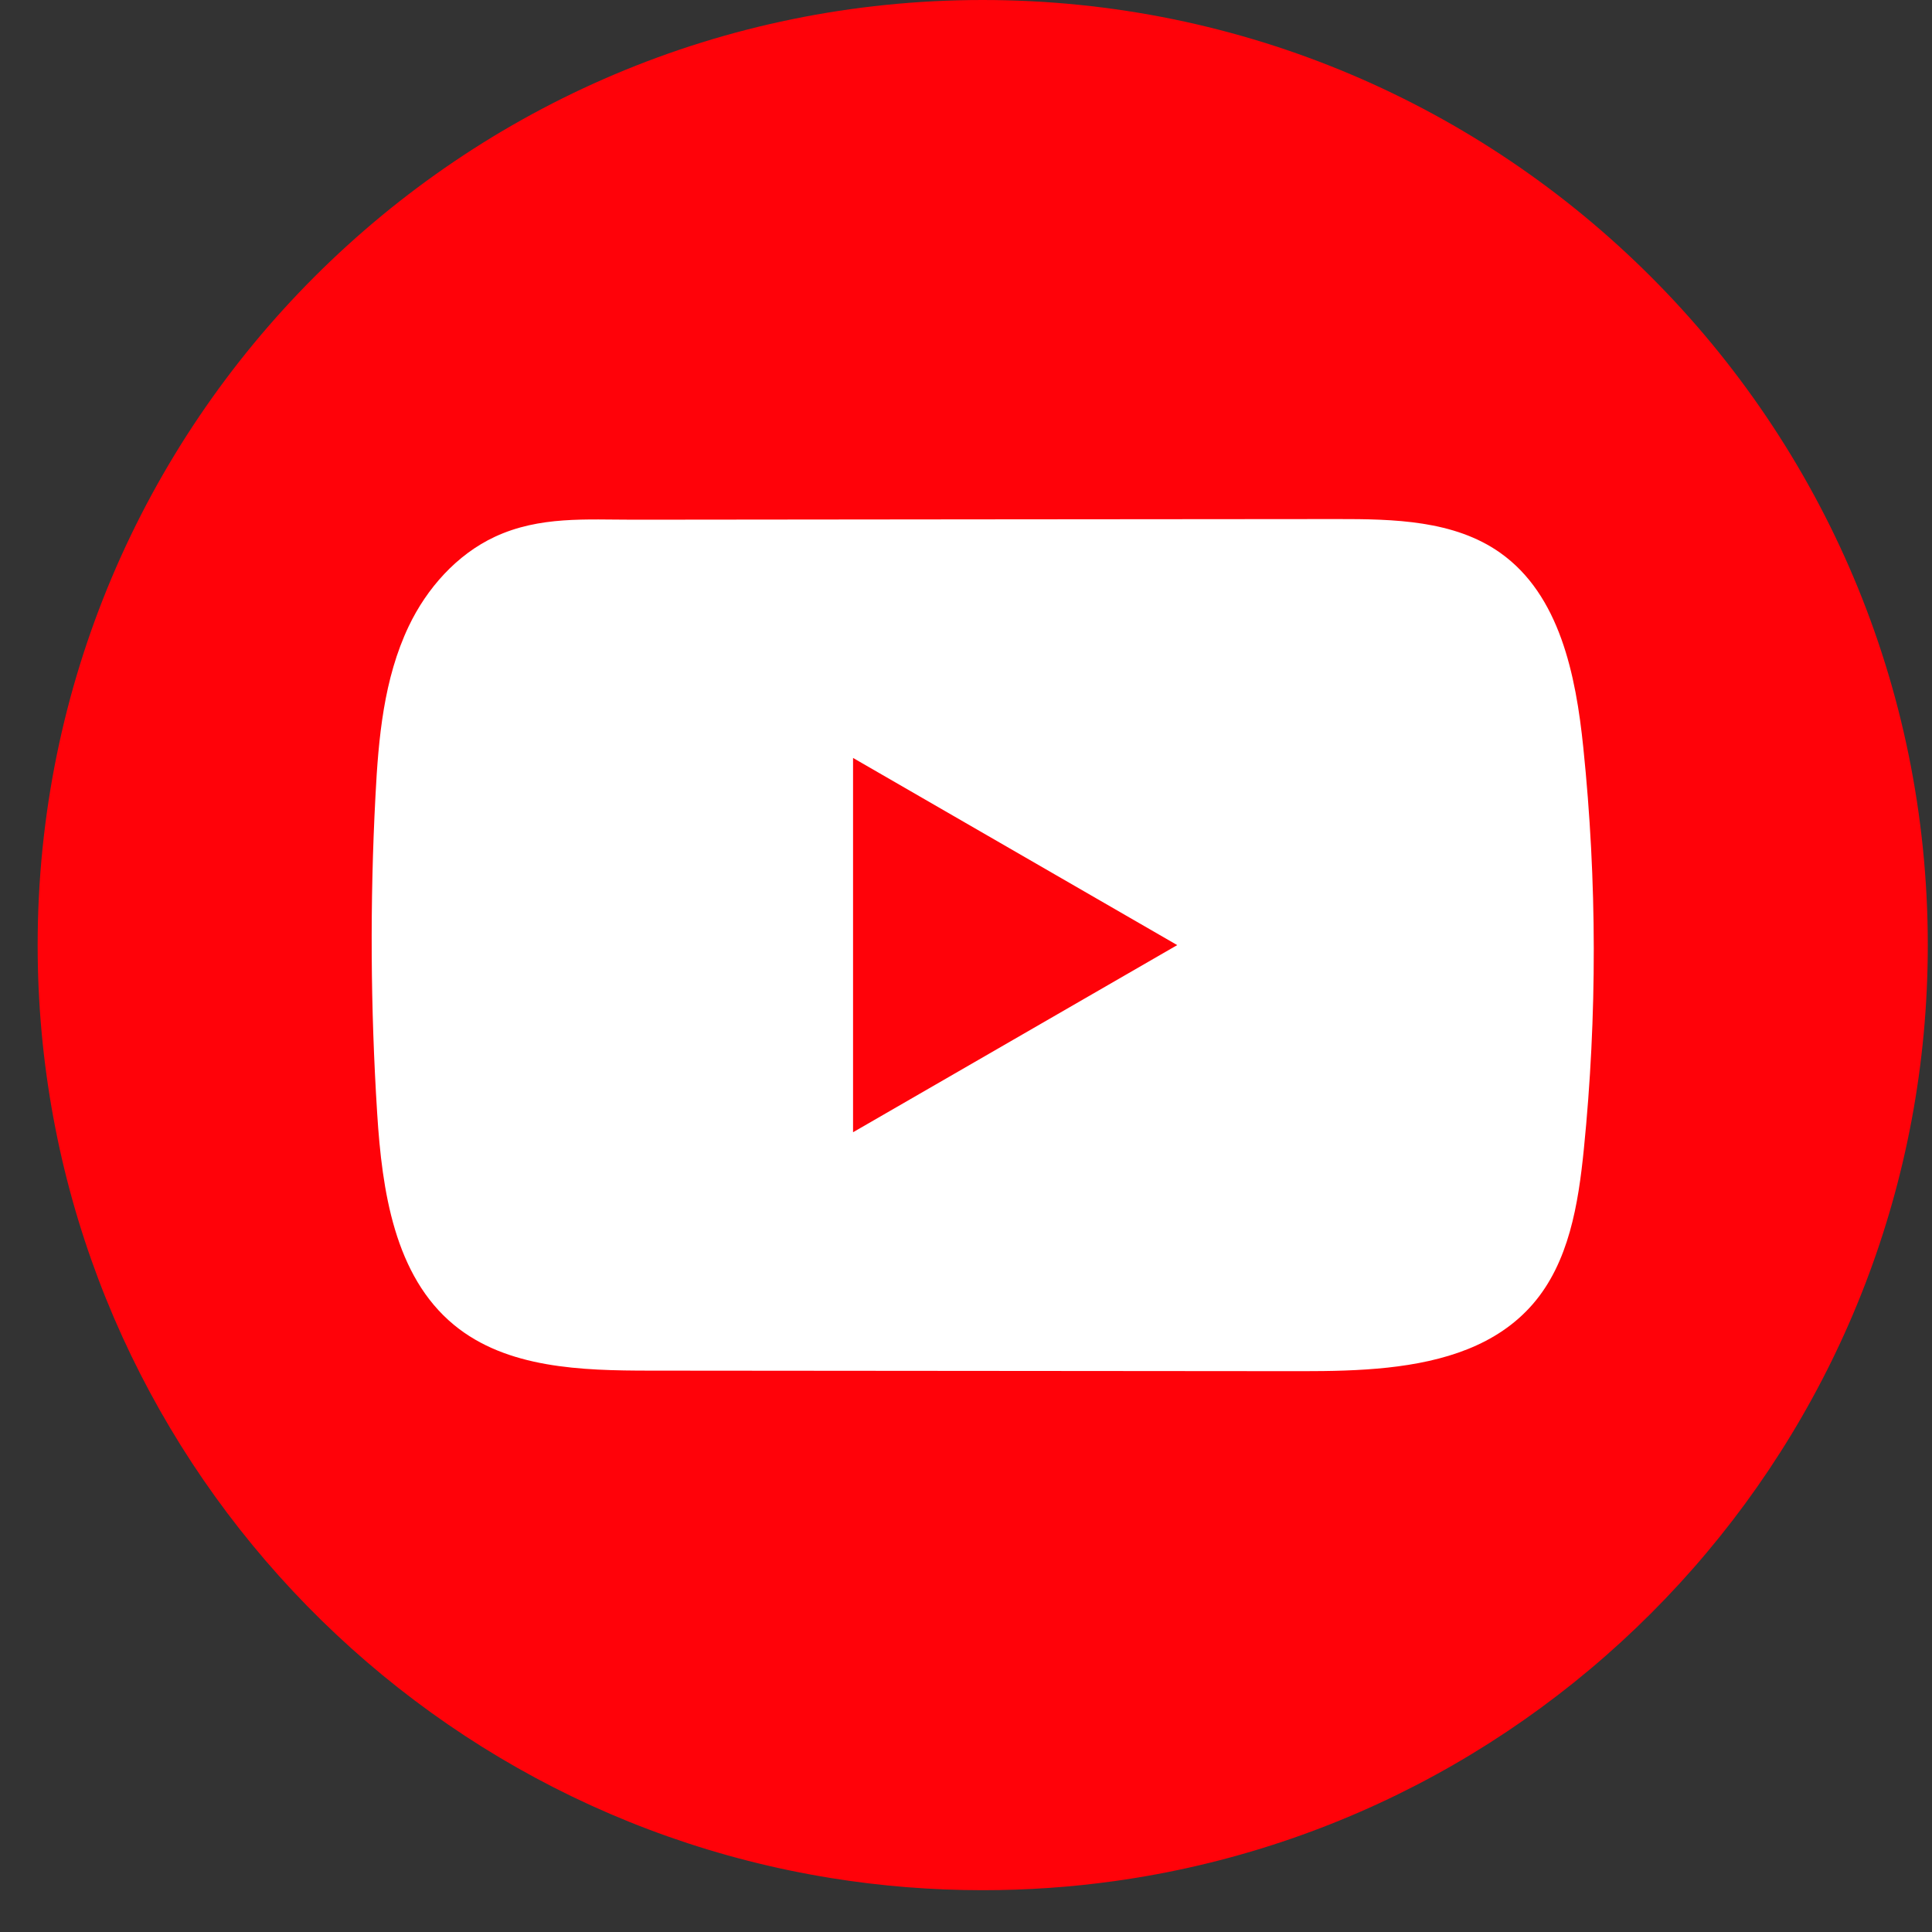 <svg width="39" height="39" viewBox="0 0 39 39" fill="none" xmlns="http://www.w3.org/2000/svg">
<rect x="0" y="0" width="39" height="39" fill="#333333" stroke="none"/>
<path d="M38.915 19.079C38.915 28.714 31.772 36.68 22.494 37.973C21.626 38.094 20.738 38.156 19.837 38.156C18.797 38.156 17.776 38.073 16.781 37.912C7.698 36.45 0.76 28.574 0.76 19.078C0.76 8.541 9.301 0 19.837 0C30.373 0 38.915 8.541 38.915 19.078V19.079Z" fill="#FF0209"/>
<path d="M31.961 15.09C31.811 13.626 31.485 12.01 30.285 11.16C29.355 10.501 28.133 10.477 26.993 10.478C24.581 10.48 22.17 10.482 19.759 10.484C17.439 10.487 15.12 10.489 12.801 10.491C11.832 10.491 10.891 10.416 9.991 10.835C9.218 11.195 8.614 11.88 8.251 12.641C7.746 13.701 7.639 14.901 7.579 16.073C7.467 18.206 7.479 20.346 7.614 22.477C7.712 24.034 7.961 25.753 9.164 26.745C10.231 27.624 11.736 27.667 13.118 27.668C17.508 27.671 21.898 27.675 26.287 27.679C26.85 27.679 27.438 27.669 28.011 27.607C29.14 27.485 30.216 27.162 30.941 26.326C31.672 25.483 31.86 24.309 31.972 23.198C32.243 20.504 32.239 17.782 31.961 15.09ZM17.22 22.856V15.3L23.764 19.078L17.22 22.856Z" fill="white"/>
</svg>
